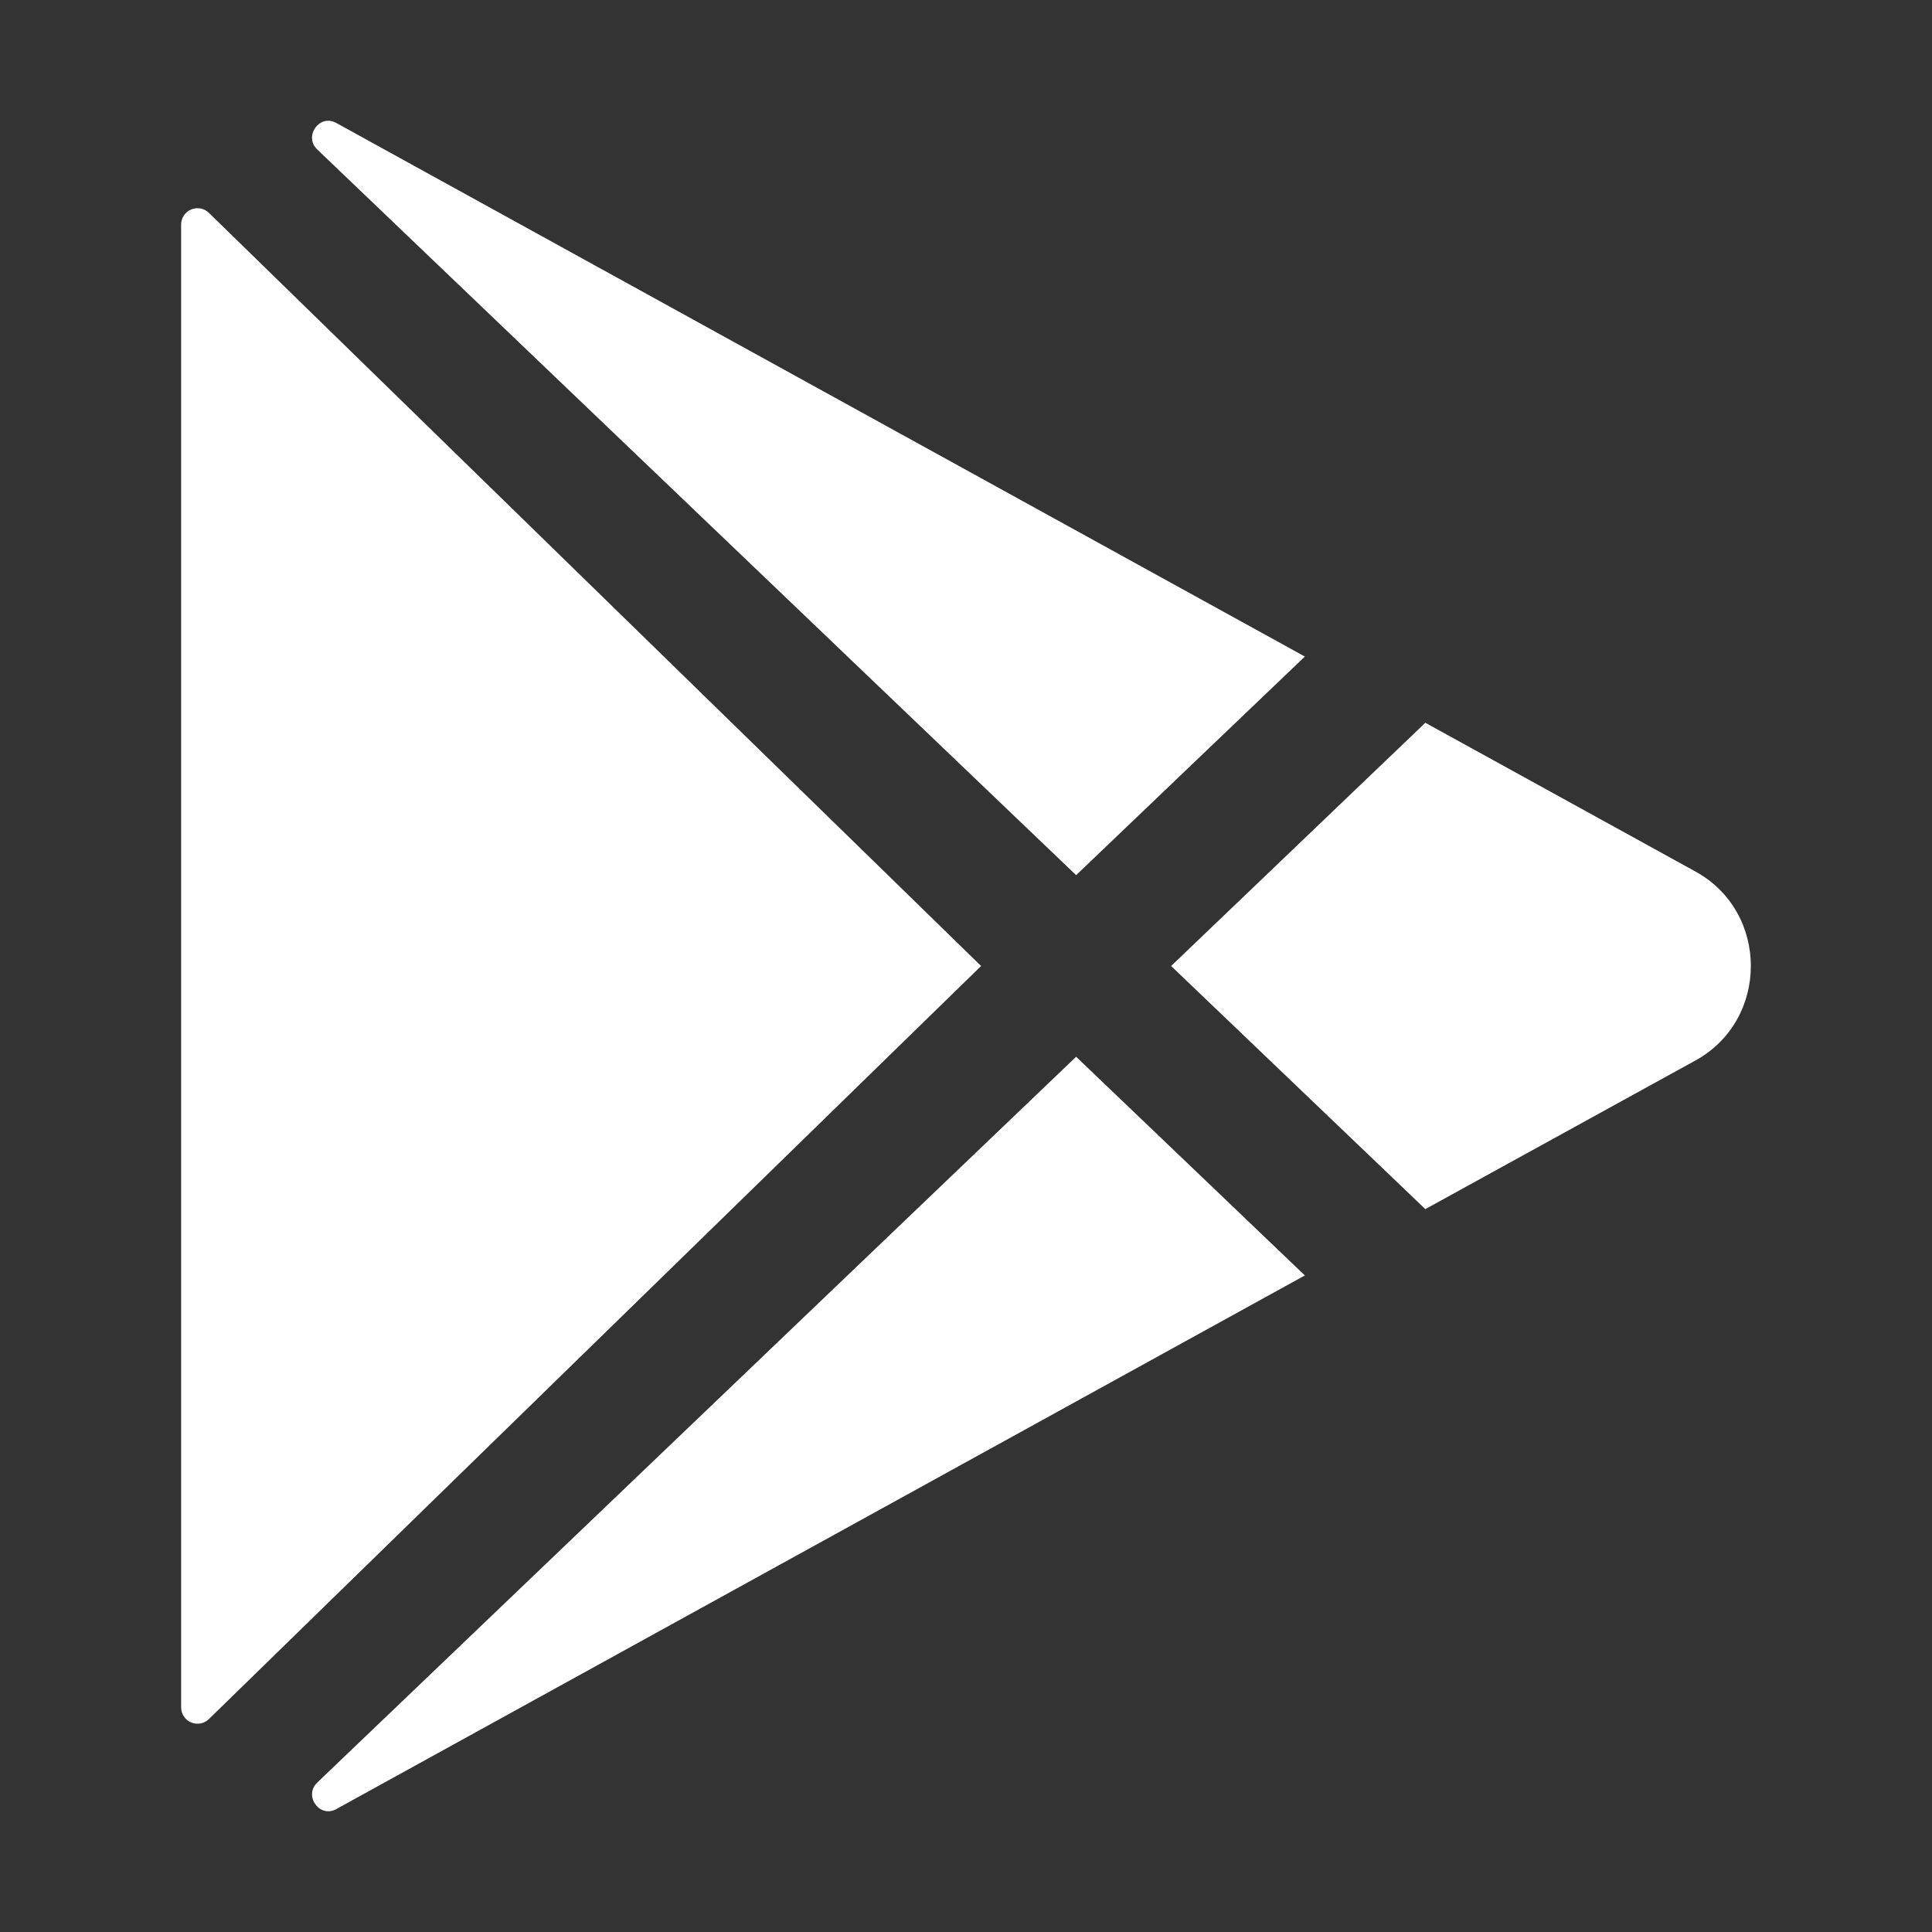 <svg width="48" height="48" viewBox="0 0 48 48" fill="none" xmlns="http://www.w3.org/2000/svg">
<rect x="0" y="0" width="48" height="48" fill="#333333" stroke="none"/>
<path d="M4.5 5.577V42.421C4.5 42.501 4.524 42.579 4.569 42.645C4.613 42.712 4.676 42.764 4.75 42.794C4.824 42.825 4.905 42.833 4.983 42.818C5.062 42.803 5.134 42.765 5.191 42.709L24.375 24L5.191 5.289C5.134 5.233 5.062 5.195 4.983 5.18C4.905 5.165 4.824 5.173 4.75 5.204C4.676 5.234 4.613 5.286 4.569 5.353C4.524 5.419 4.5 5.497 4.5 5.577V5.577Z" fill="white"/>
<path d="M32.419 16.312L8.364 3.06L8.349 3.052C7.935 2.827 7.541 3.387 7.881 3.713L26.736 21.743L32.419 16.312Z" fill="white"/>
<path d="M7.882 44.287C7.541 44.613 7.935 45.173 8.351 44.949L8.366 44.94L32.419 31.688L26.736 26.255L7.882 44.287Z" fill="white"/>
<path d="M42.129 21.656L35.412 17.957L29.096 24L35.412 30.04L42.129 26.344C43.956 25.334 43.956 22.666 42.129 21.656Z" fill="white"/>
</svg>
